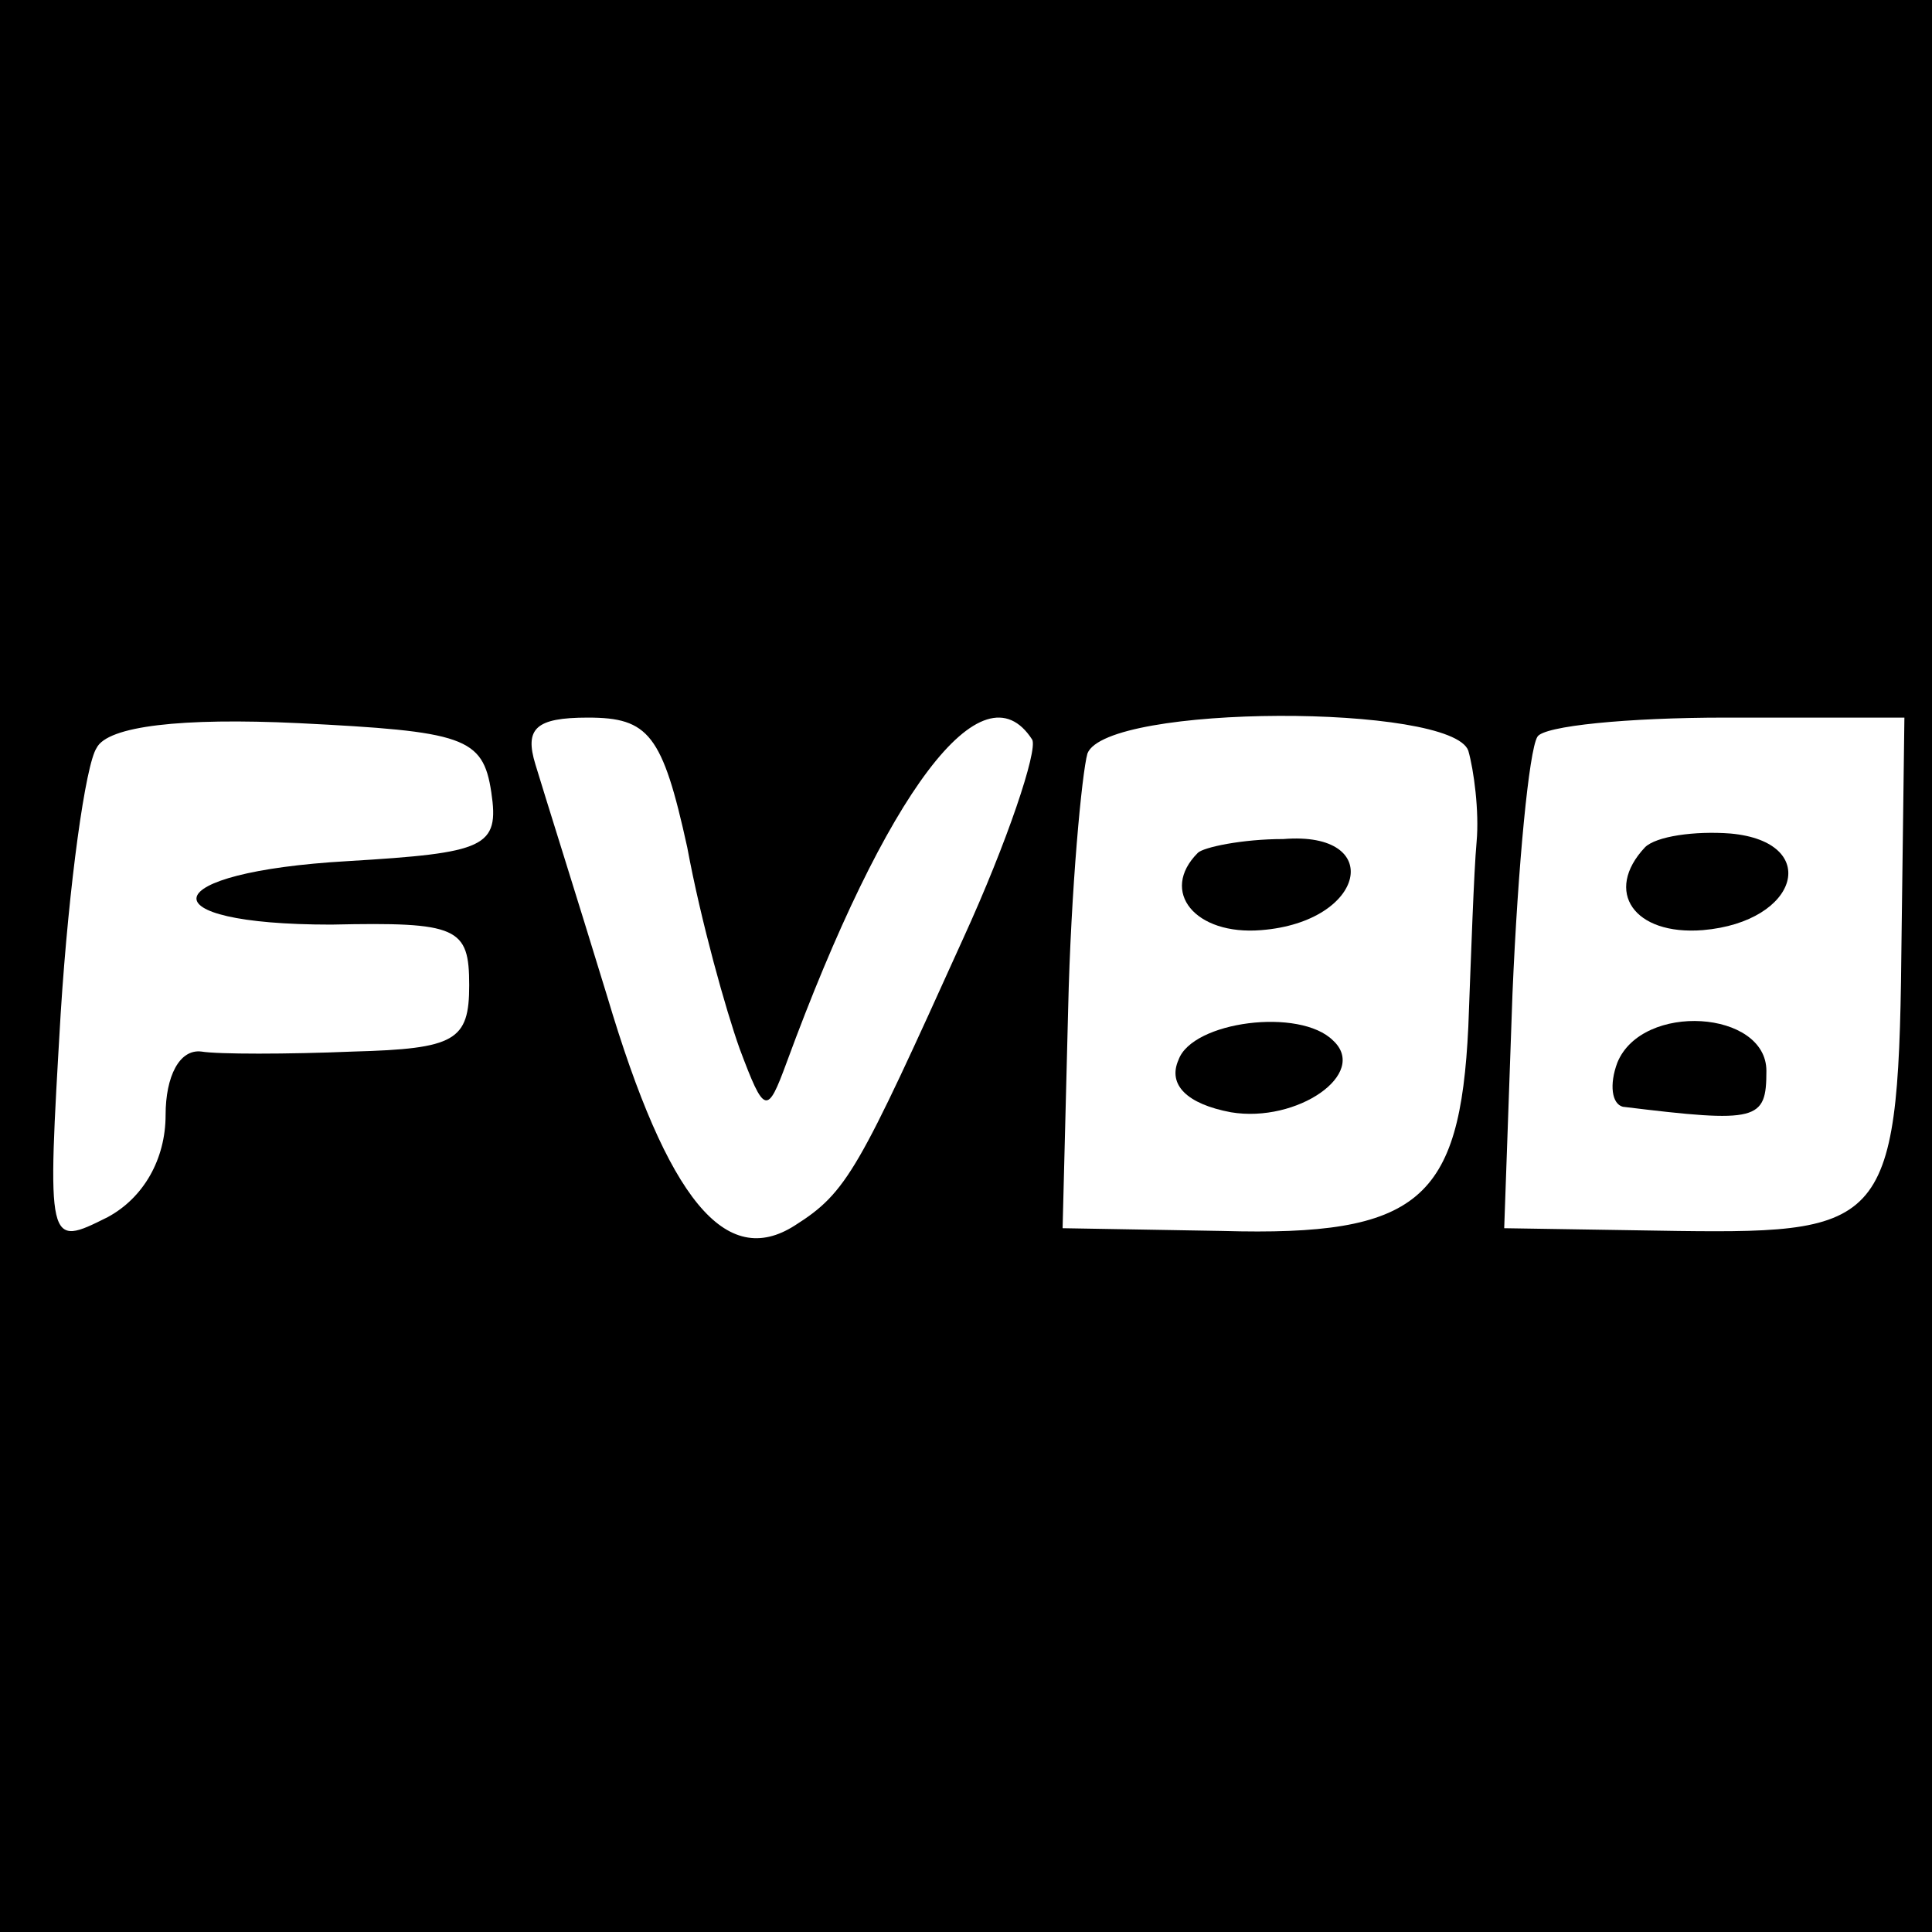 <?xml version="1.0" standalone="no"?>
<!DOCTYPE svg PUBLIC "-//W3C//DTD SVG 20010904//EN"
 "http://www.w3.org/TR/2001/REC-SVG-20010904/DTD/svg10.dtd">
<svg version="1.0" xmlns="http://www.w3.org/2000/svg"
 width="70pt" height="70pt" viewBox="0 0 70 70"
 preserveAspectRatio="xMidYMid meet">
<g transform="translate(0,70) scale(0.1,-0.1)"
fill="#000000" stroke="none">
<path d="M0 350 l0 -350 350 0 350 0 0 350 0 350 -350 0 -350 0 0 -350z m178
63 c3 -20 -2 -22 -52 -25 -70 -4 -74 -23 -6 -23 46 1 50 -1 50 -22 0 -20 -5
-23 -42 -24 -24 -1 -49 -1 -55 0 -8 1 -13 -9 -13 -23 0 -16 -8 -30 -21 -37
-22 -11 -22 -11 -17 74 3 47 9 90 13 96 4 8 31 11 73 9 60 -3 67 -5 70 -25z
m71 -20 c5 -27 14 -59 19 -73 9 -24 10 -24 17 -5 36 98 71 145 89 117 2 -4 -9
-37 -25 -72 -38 -84 -42 -92 -61 -104 -25 -16 -46 9 -68 83 -11 36 -23 74 -26
84 -4 13 0 17 19 17 22 0 27 -6 36 -47z m283 35 c2 -7 4 -22 3 -33 -1 -11 -2
-41 -3 -67 -3 -63 -18 -76 -89 -74 l-58 1 2 79 c1 44 5 86 7 93 7 18 132 18
138 1z m157 -65 c-1 -106 -4 -110 -81 -109 l-63 1 3 85 c2 47 6 88 9 93 2 4
33 7 68 7 l65 0 -1 -77z"/>
<path d="M434 391 c-14 -14 -1 -30 23 -28 38 3 45 36 8 33 -15 0 -29 -3 -31
-5z"/>
<path d="M427 316 c-4 -9 3 -16 19 -19 24 -4 50 14 37 26 -12 12 -51 7 -56 -7z"/>
<path d="M596 393 c-15 -16 -4 -32 21 -30 35 3 43 32 10 35 -13 1 -27 -1 -31
-5z"/>
<path d="M586 315 c-3 -8 -2 -15 2 -16 49 -6 52 -5 52 13 0 22 -45 25 -54 3z"/>
</g>
</svg>
